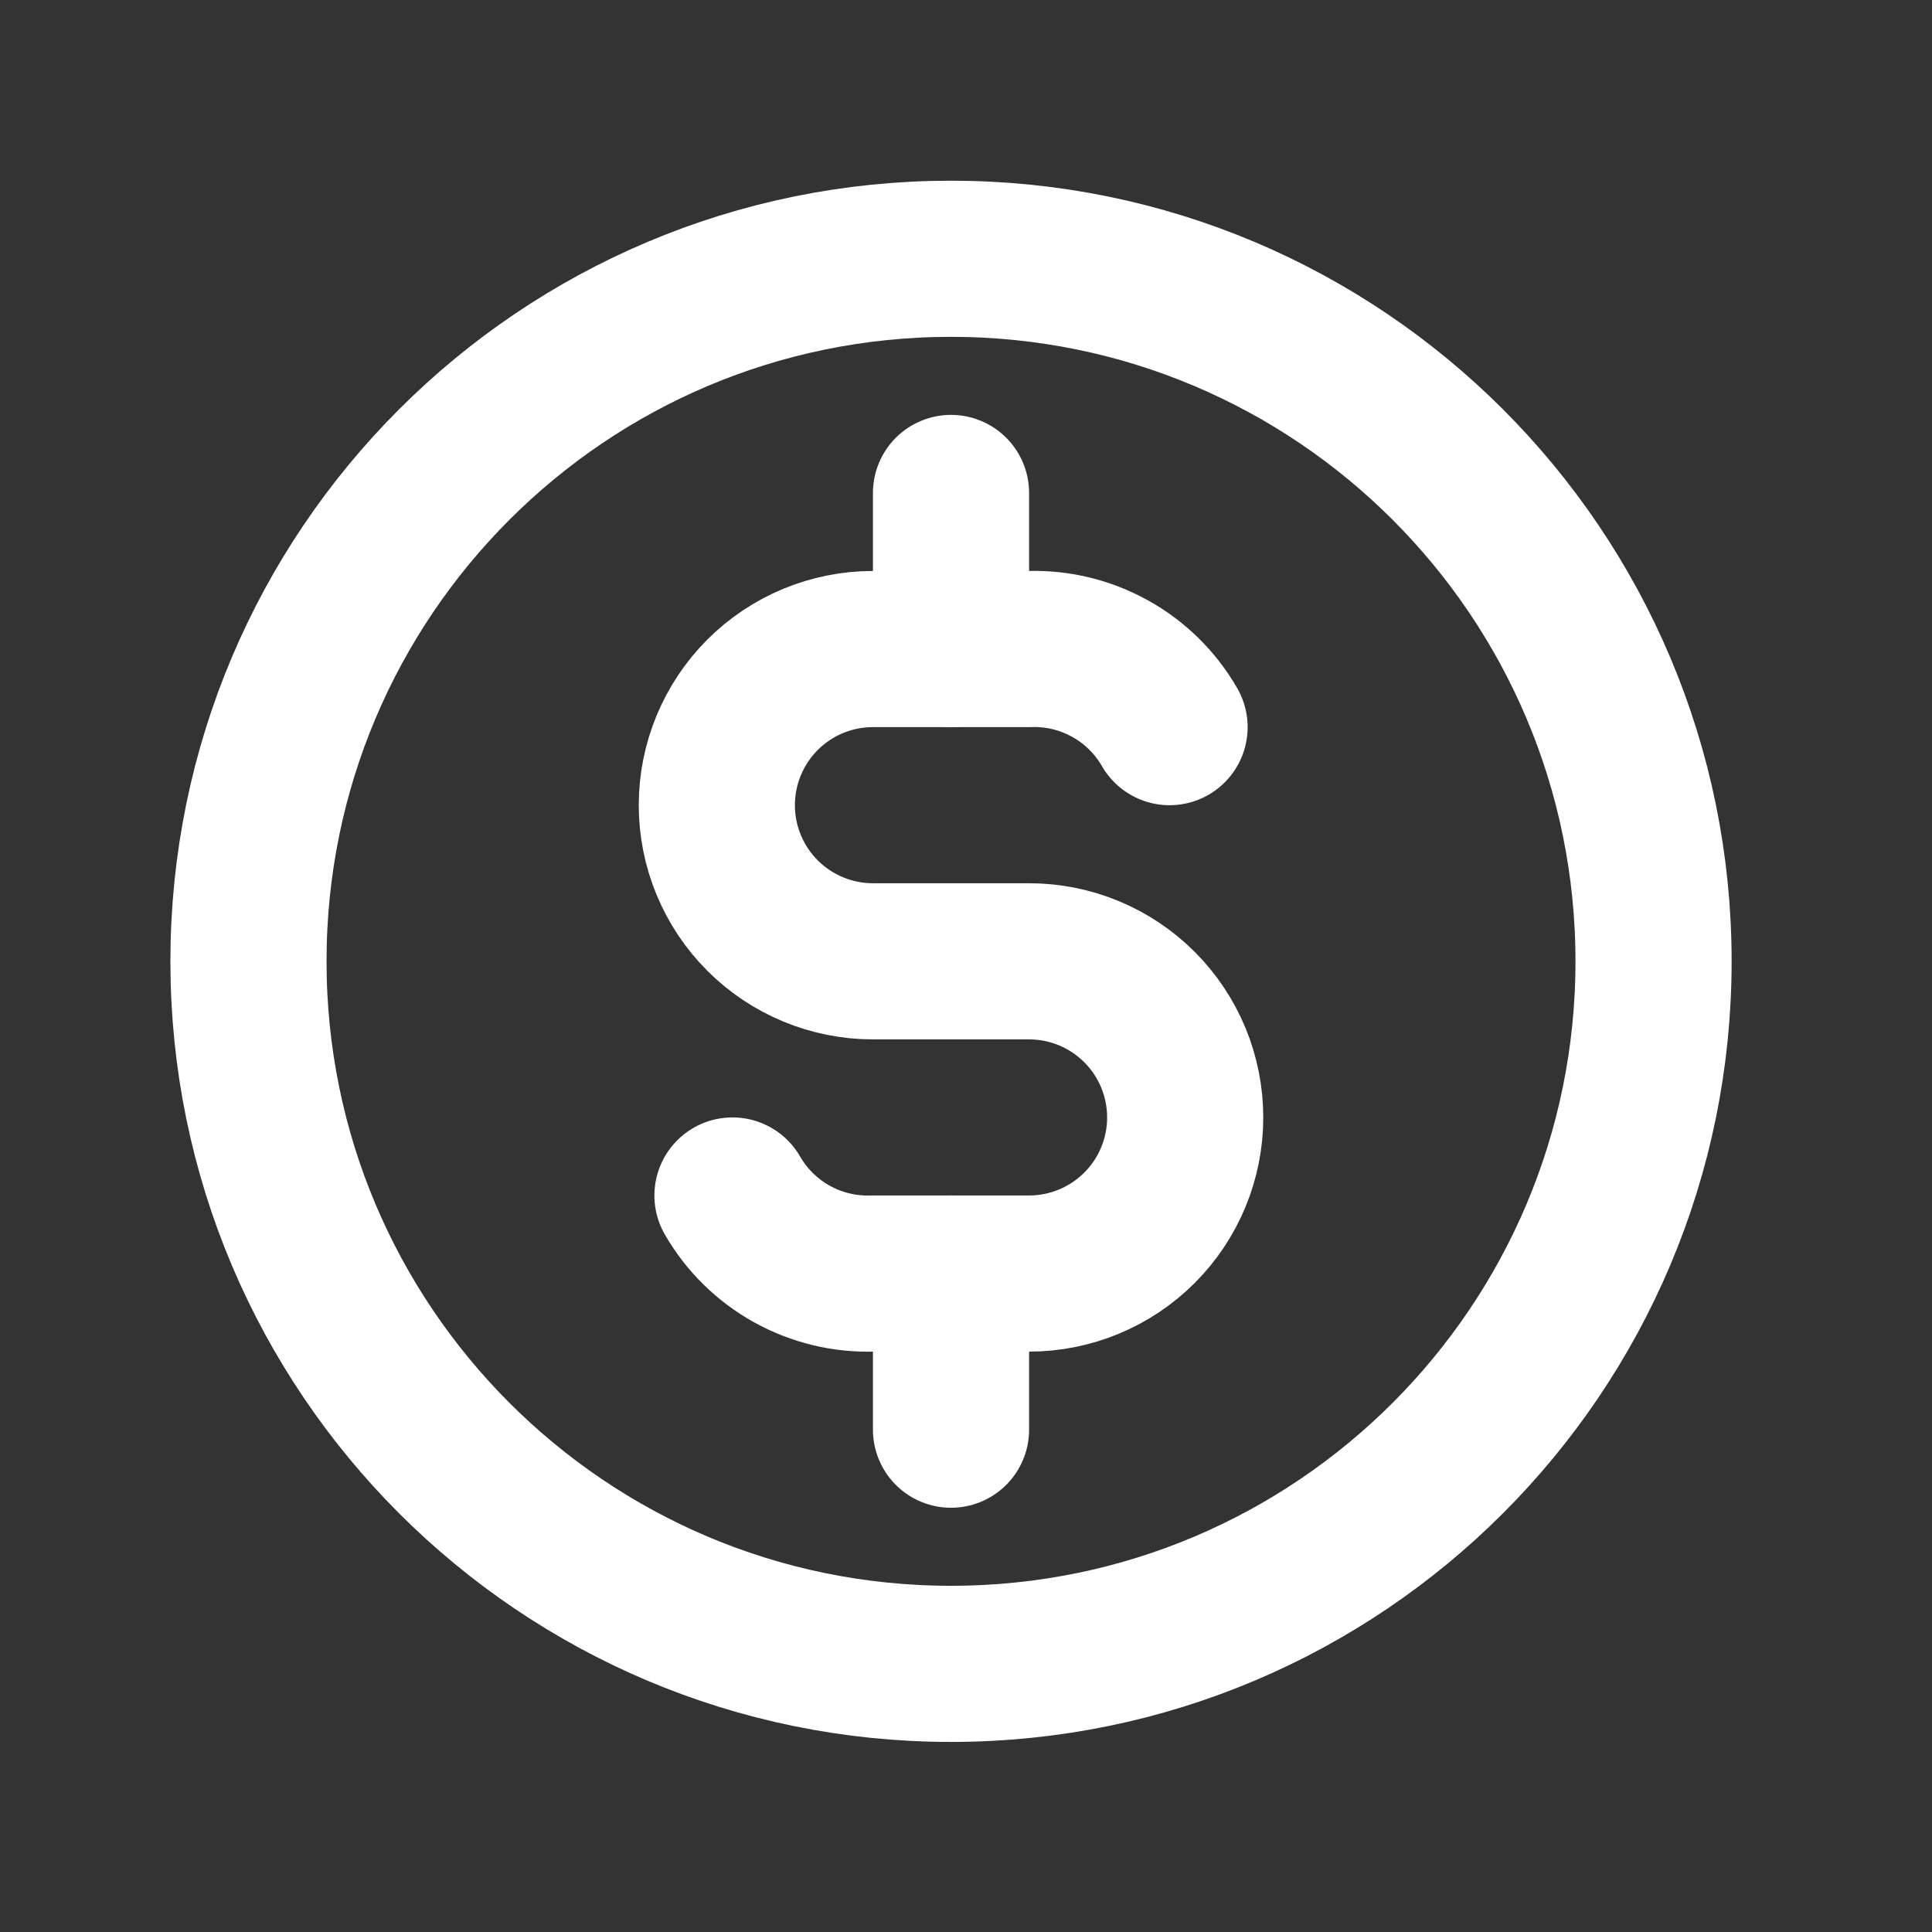 <svg width="33" height="33" viewBox="0 0 33 33" fill="none" xmlns="http://www.w3.org/2000/svg">
<rect x="0" y="0" width="33" height="33" fill="#333333" stroke="none"/>
<g clip-path="url(#clip0_4620_14008)">
<path d="M16.244 28.42C22.872 28.42 28.244 23.047 28.244 16.42C28.244 9.793 22.872 4.42 16.244 4.42C9.617 4.42 4.244 9.793 4.244 16.42C4.244 23.047 9.617 28.42 16.244 28.42Z" stroke="white" stroke-width="2.667" stroke-linecap="round" stroke-linejoin="round"/>
<path d="M19.977 12.42C19.736 12.001 19.385 11.655 18.962 11.421C18.54 11.186 18.061 11.07 17.578 11.086H14.911C14.204 11.086 13.525 11.367 13.025 11.867C12.525 12.368 12.244 13.046 12.244 13.753C12.244 14.46 12.525 15.139 13.025 15.639C13.525 16.139 14.204 16.42 14.911 16.42H17.578C18.285 16.42 18.963 16.701 19.463 17.201C19.963 17.701 20.244 18.379 20.244 19.087C20.244 19.794 19.963 20.472 19.463 20.972C18.963 21.472 18.285 21.753 17.578 21.753H14.911C14.428 21.769 13.949 21.654 13.526 21.419C13.103 21.184 12.752 20.839 12.511 20.42" stroke="white" stroke-width="2.667" stroke-linecap="round" stroke-linejoin="round"/>
<path d="M16.244 21.753V24.42M16.244 8.42V11.087V8.42Z" stroke="white" stroke-width="2.667" stroke-linecap="round" stroke-linejoin="round"/>
</g>
<defs>
<clipPath id="clip0_4620_14008">
<rect width="32" height="32" fill="white" transform="translate(0.244 0.42)"/>
</clipPath>
</defs>
</svg>
